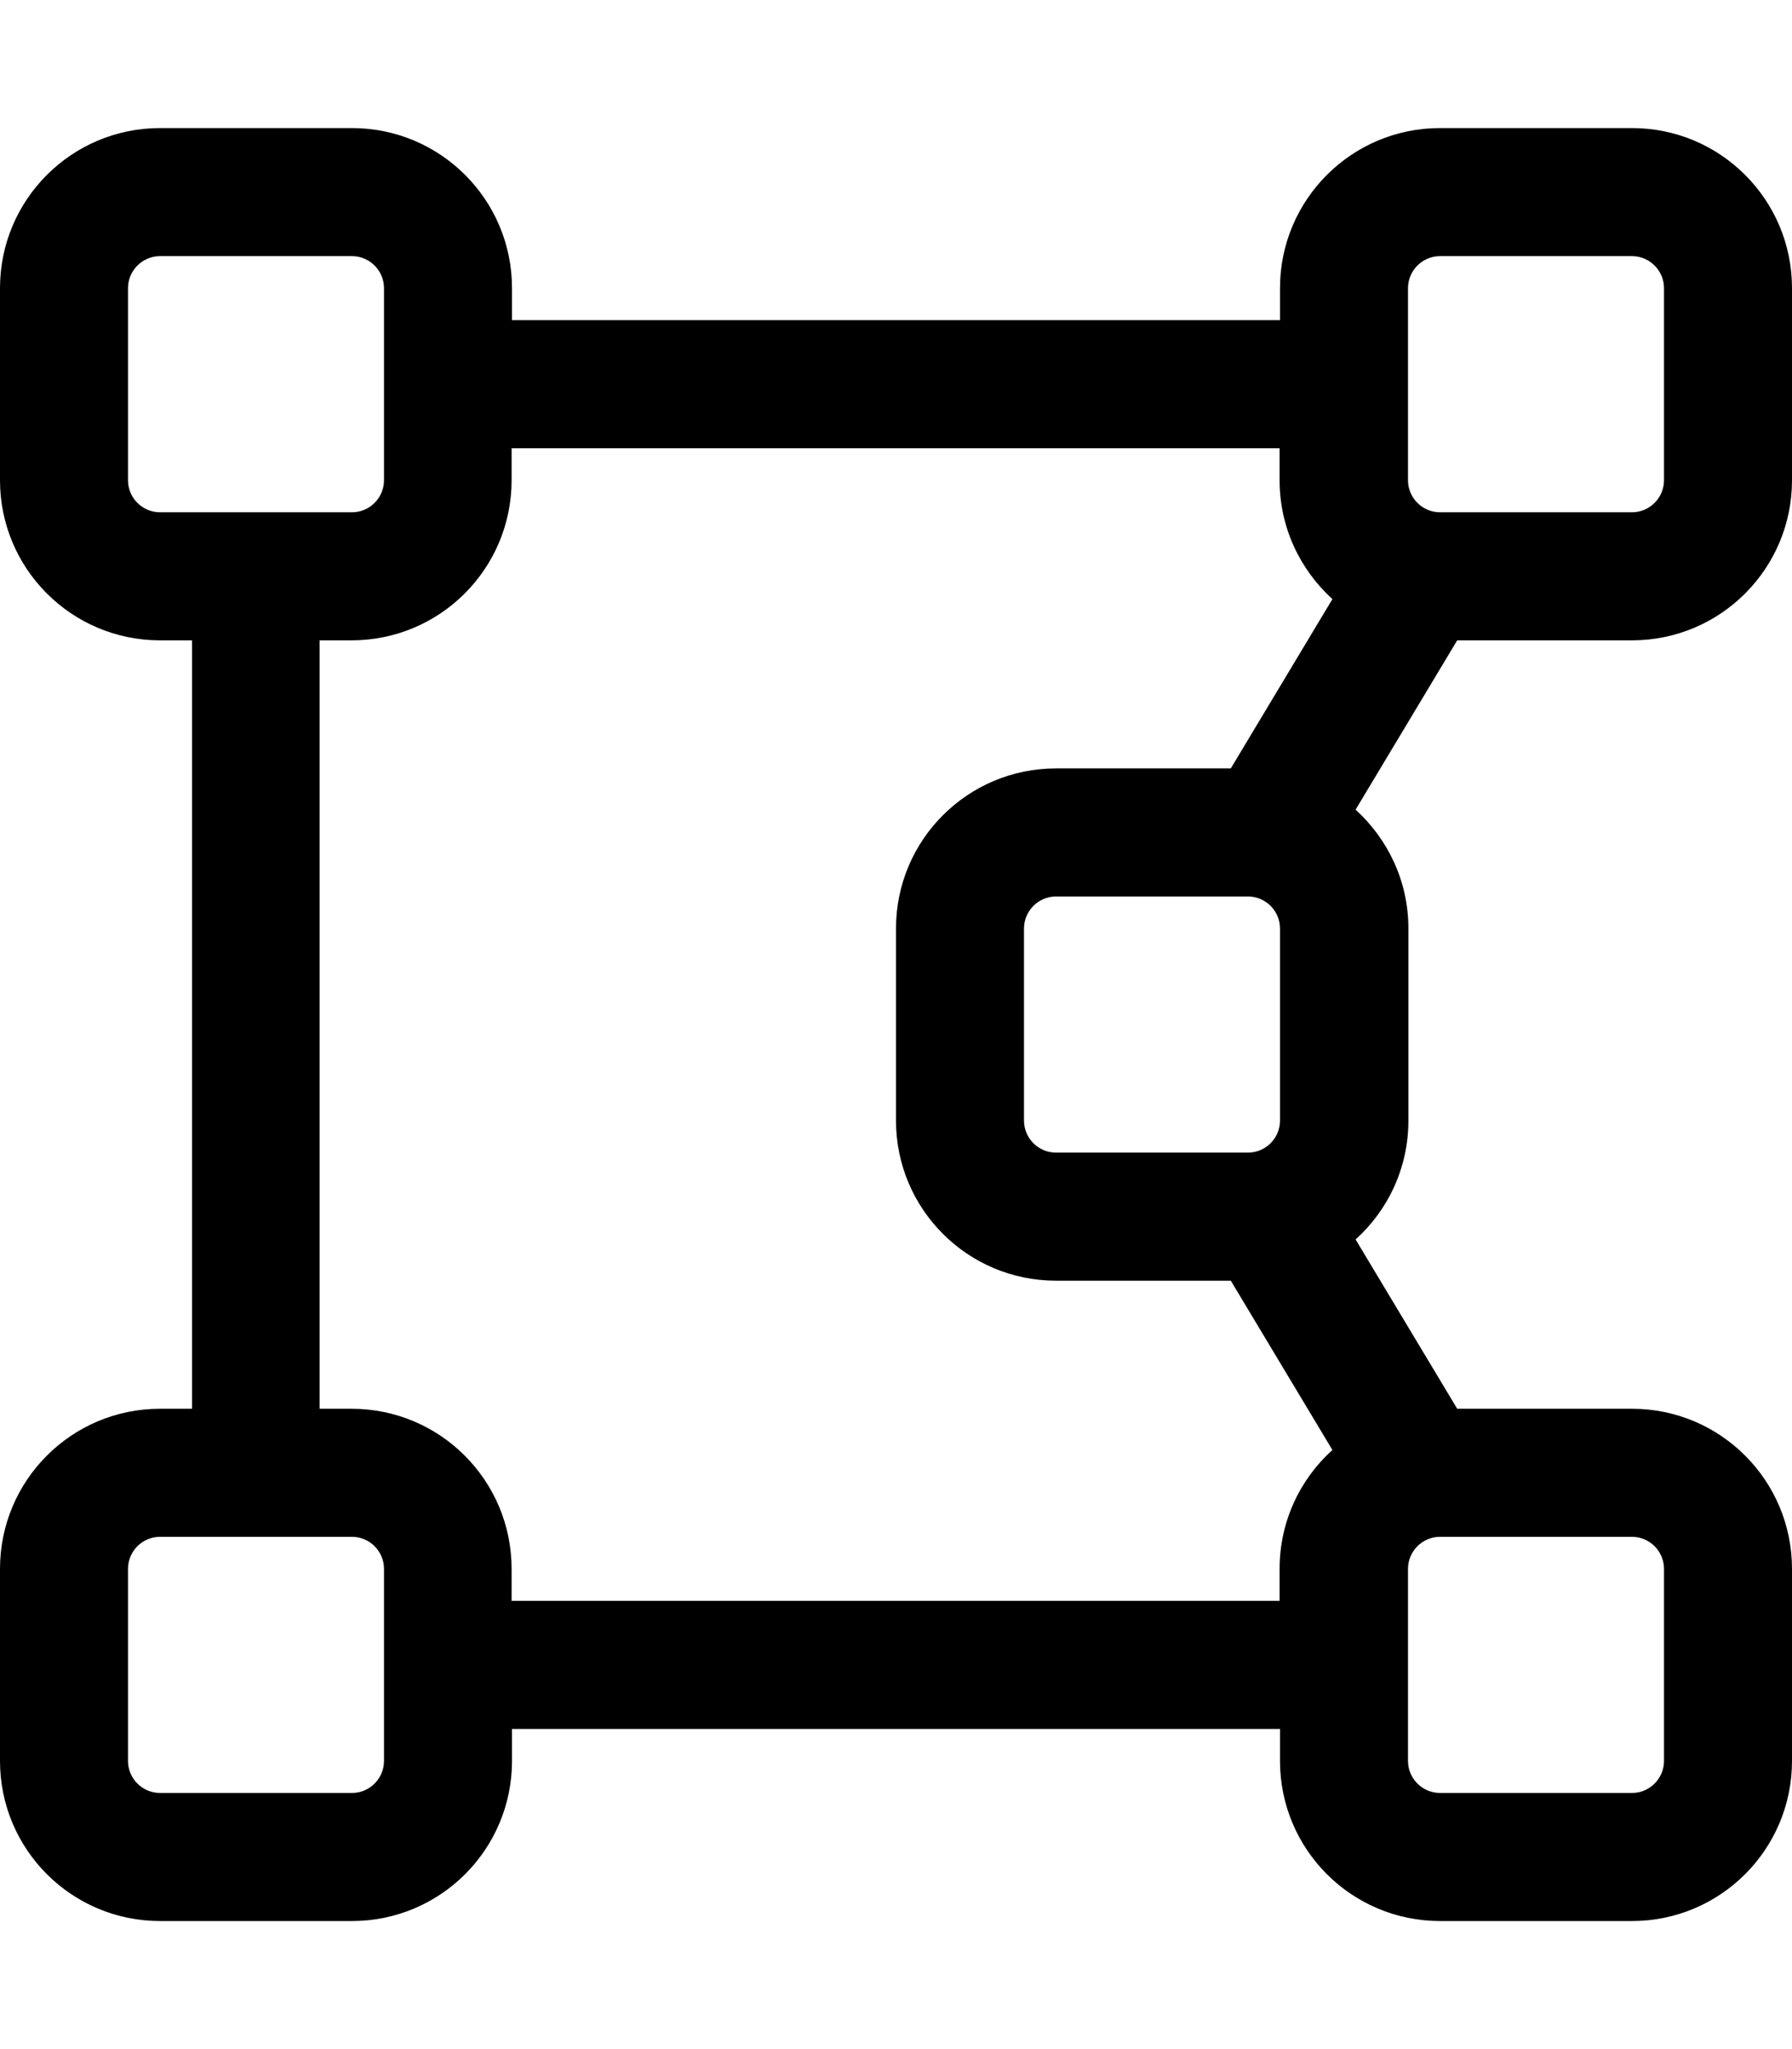 <svg xmlns="http://www.w3.org/2000/svg" viewBox="0 0 448 512"><!--! Font Awesome Pro 6.7.1 by @fontawesome - https://fontawesome.com License - https://fontawesome.com/license (Commercial License) Copyright 2024 Fonticons, Inc. --><path d="M408 64c4.4 0 8 3.6 8 8l0 48c0 4.4-3.6 8-8 8l-48 0c-4.4 0-8-3.6-8-8l0-48c0-4.4 3.6-8 8-8l48 0zM360 32c-22.1 0-40 17.9-40 40l0 8L128 80l0-8c0-22.1-17.9-40-40-40L40 32C17.9 32 0 49.9 0 72l0 48c0 22.1 17.9 40 40 40l8 0 0 192-8 0c-22.1 0-40 17.9-40 40l0 48c0 22.1 17.9 40 40 40l48 0c22.1 0 40-17.9 40-40l0-8 192 0 0 8c0 22.1 17.9 40 40 40l48 0c22.1 0 40-17.9 40-40l0-48c0-22.1-17.9-40-40-40l-43.7 0-25.4-42.3c8.1-7.3 13.2-17.9 13.2-29.7l0-48c0-11.8-5.1-22.3-13.2-29.7L364.3 160l43.7 0c22.1 0 40-17.9 40-40l0-48c0-22.1-17.9-40-40-40l-48 0zM307.7 320l25.4 42.3c-8.1 7.3-13.2 17.9-13.2 29.7l0 8-192 0 0-8c0-22.1-17.9-40-40-40l-8 0 0-192 8 0c22.1 0 40-17.9 40-40l0-8 192 0 0 8c0 11.8 5.1 22.3 13.2 29.7L307.7 192 264 192c-22.1 0-40 17.9-40 40l0 48c0 22.1 17.9 40 40 40l43.7 0zM40 384l48 0c4.4 0 8 3.6 8 8l0 48c0 4.4-3.6 8-8 8l-48 0c-4.4 0-8-3.6-8-8l0-48c0-4.4 3.6-8 8-8zm320 0l48 0c4.4 0 8 3.6 8 8l0 48c0 4.4-3.6 8-8 8l-48 0c-4.4 0-8-3.6-8-8l0-48c0-4.4 3.6-8 8-8zM264 224l48 0c4.4 0 8 3.6 8 8l0 48c0 4.4-3.6 8-8 8l-48 0c-4.4 0-8-3.6-8-8l0-48c0-4.4 3.6-8 8-8zM88 64c4.4 0 8 3.6 8 8l0 48c0 4.4-3.6 8-8 8l-48 0c-4.4 0-8-3.6-8-8l0-48c0-4.4 3.6-8 8-8l48 0z"/></svg>